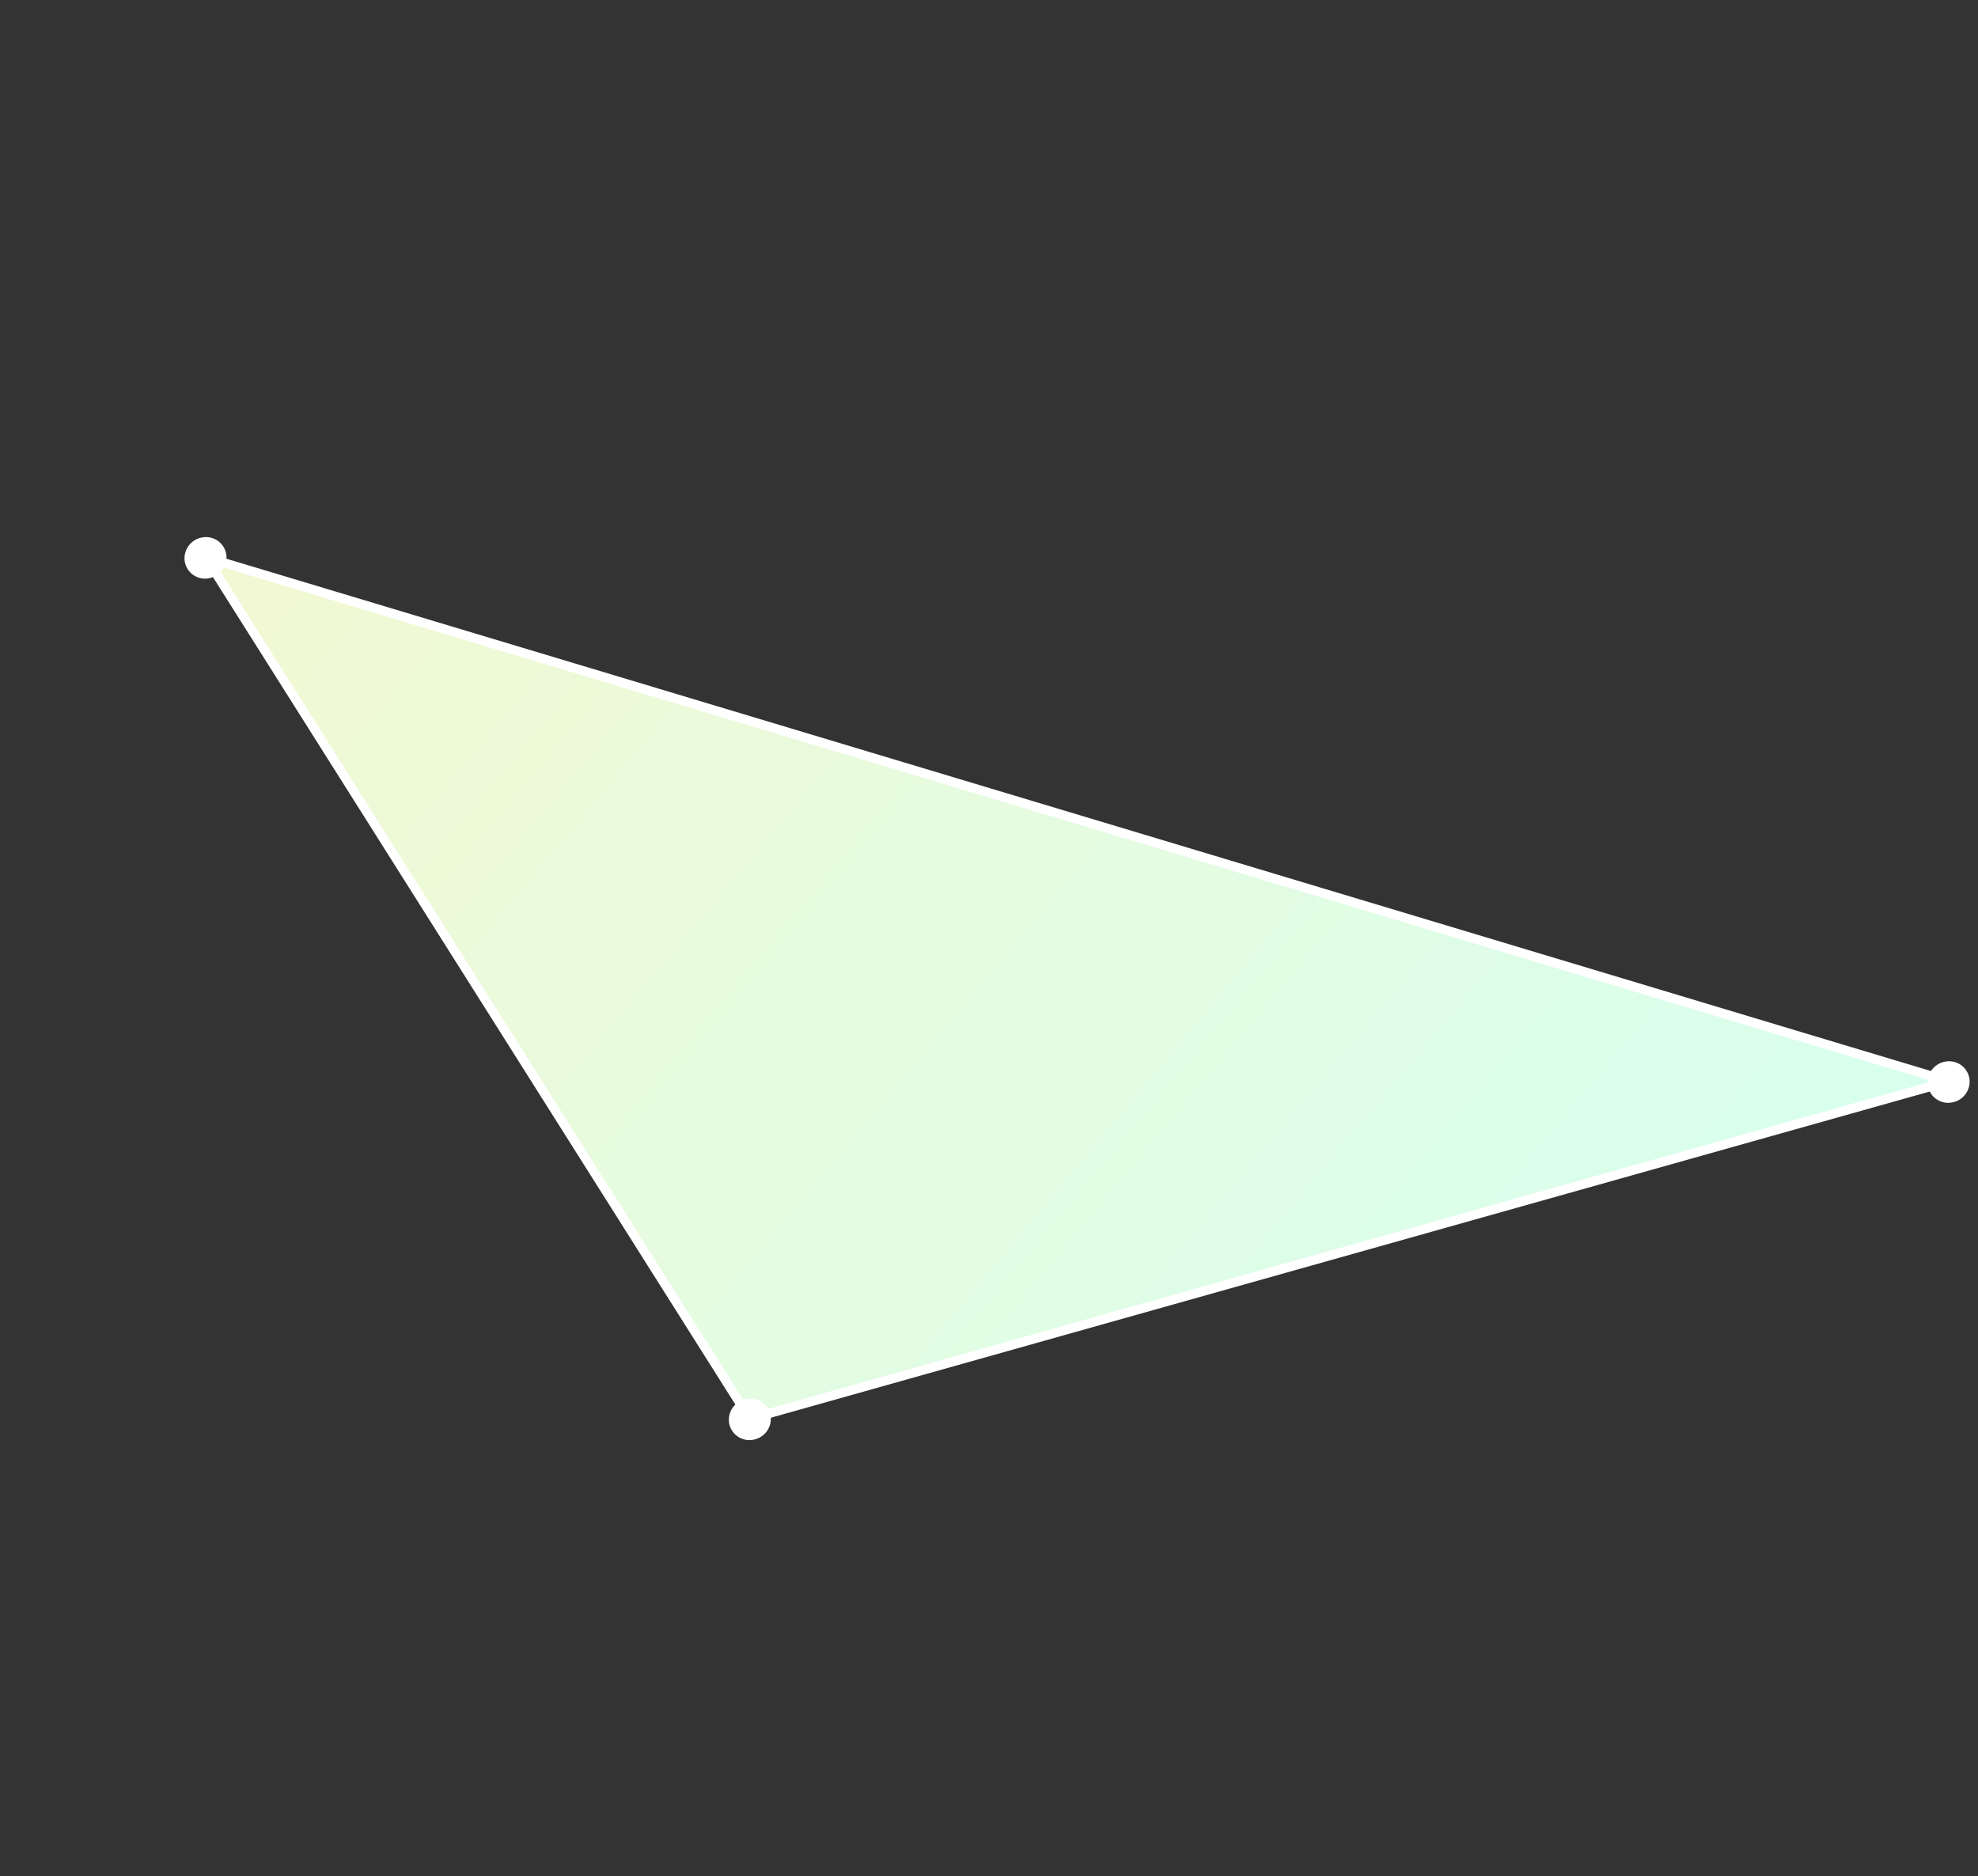 <svg xmlns="http://www.w3.org/2000/svg" xmlns:xlink="http://www.w3.org/1999/xlink" width="279.262" height="264.905" viewBox="0 0 279.262 264.905">
  <rect x="0" y="0" width="279.262" height="264.905" fill="#333333" stroke="none"/>
  <defs>
    <linearGradient id="linear-gradient" x1="0.5" x2="0.5" y2="1" gradientUnits="objectBoundingBox">
      <stop offset="0" stop-color="#d8ffee"/>
      <stop offset="1" stop-color="#f2f8d2"/>
    </linearGradient>
  </defs>
  <g id="グループ_68729" data-name="グループ 68729" transform="translate(1123.773 2180.831) rotate(130)">
    <path id="パス_66220" data-name="パス 66220" d="M1471.977,432.57l-145.331-99.062,101.526,236.064Z" transform="translate(-2334.533 1620.244)" fill="url(#linear-gradient)"/>
    <path id="パス_66178" data-name="パス 66178" d="M1471.977,432.57l-145.331-99.062,101.526,236.064Z" transform="translate(-2334.846 1620.244)" fill="none" stroke="#fff" stroke-linejoin="round" stroke-width="1.303"/>
    <path id="パス_66179" data-name="パス 66179" d="M1471.977,432.57l-145.331-99.062,101.526,236.064Z" transform="translate(-2334.755 1620.244)" fill="none"/>
    <rect id="長方形_28699" data-name="長方形 28699" width="145.331" height="236.063" transform="translate(-1008.107 1953.753)" fill="none"/>
    <path id="パス_66217" data-name="パス 66217" d="M1322.962,333.9a2.9,2.9,0,0,1-.283-4.132,2.993,2.993,0,0,1,4.19-.211,2.9,2.9,0,0,1,.283,4.132,2.994,2.994,0,0,1-4.19.211" transform="translate(-2333 1622)" fill="#fff"/>
    <path id="パス_66218" data-name="パス 66218" d="M1554.813,491.97a2.9,2.9,0,0,1-.283-4.132,3,3,0,0,1,4.19-.211,2.9,2.9,0,0,1,.283,4.132,2.994,2.994,0,0,1-4.19.211" transform="translate(-2419.582 1562.972)" fill="#fff"/>
    <path id="パス_66219" data-name="パス 66219" d="M1484.96,710.7a2.9,2.9,0,0,1-.283-4.132,2.994,2.994,0,0,1,4.19-.211,2.9,2.9,0,0,1,.282,4.132,2.993,2.993,0,0,1-4.189.211" transform="translate(-2393.496 1481.291)" fill="#fff"/>
  </g>
</svg>
